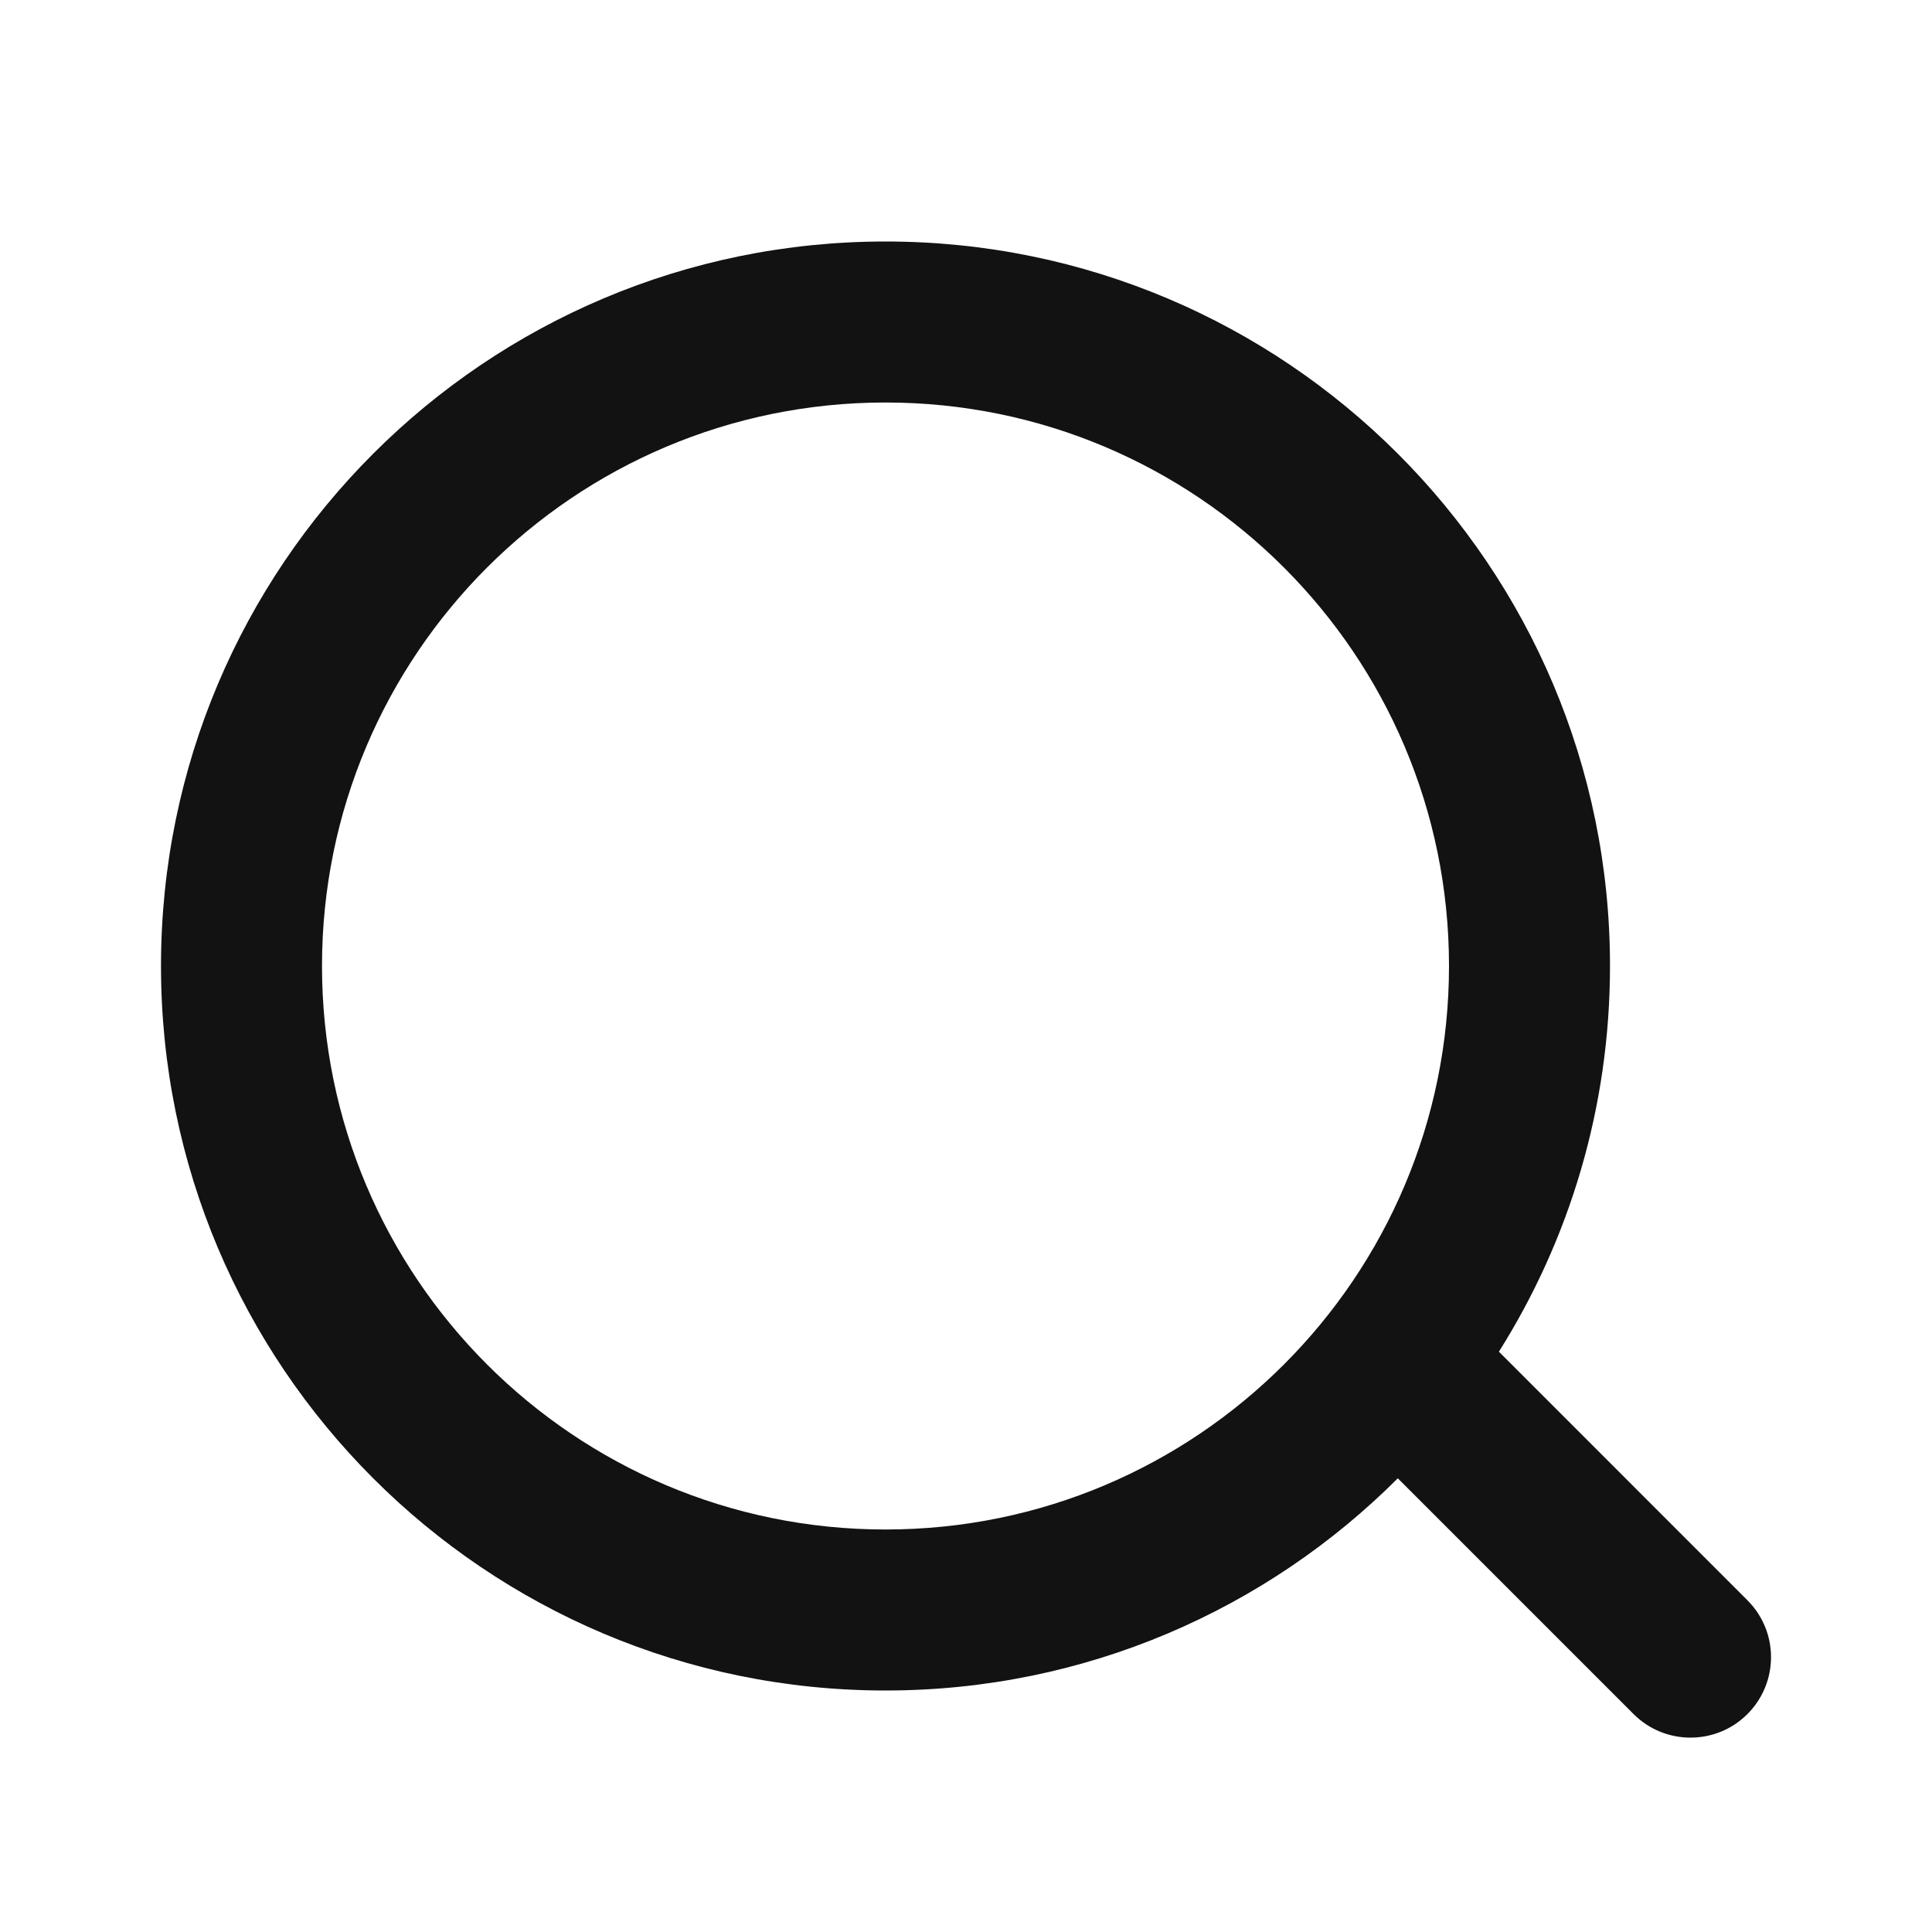<svg width="24" height="24" viewBox="0 0 24 24" fill="none" xmlns="http://www.w3.org/2000/svg">
<path fill-rule="evenodd" clip-rule="evenodd" d="M4 12C4 8.134 7.134 5 11 5C14.866 5 18 8.134 18 12C18 15.866 14.866 19 11 19C7.134 19 4 15.866 4 12ZM11 3C6.029 3 2 7.029 2 12C2 16.971 6.029 21 11 21C13.485 21 15.735 19.993 17.364 18.364L20.293 21.293C20.683 21.683 21.317 21.683 21.707 21.293C22.098 20.902 22.098 20.269 21.707 19.879L18.62 16.791C19.494 15.404 20 13.761 20 12C20 7.029 15.971 3 11 3Z" fill="#121213"/>
</svg>
